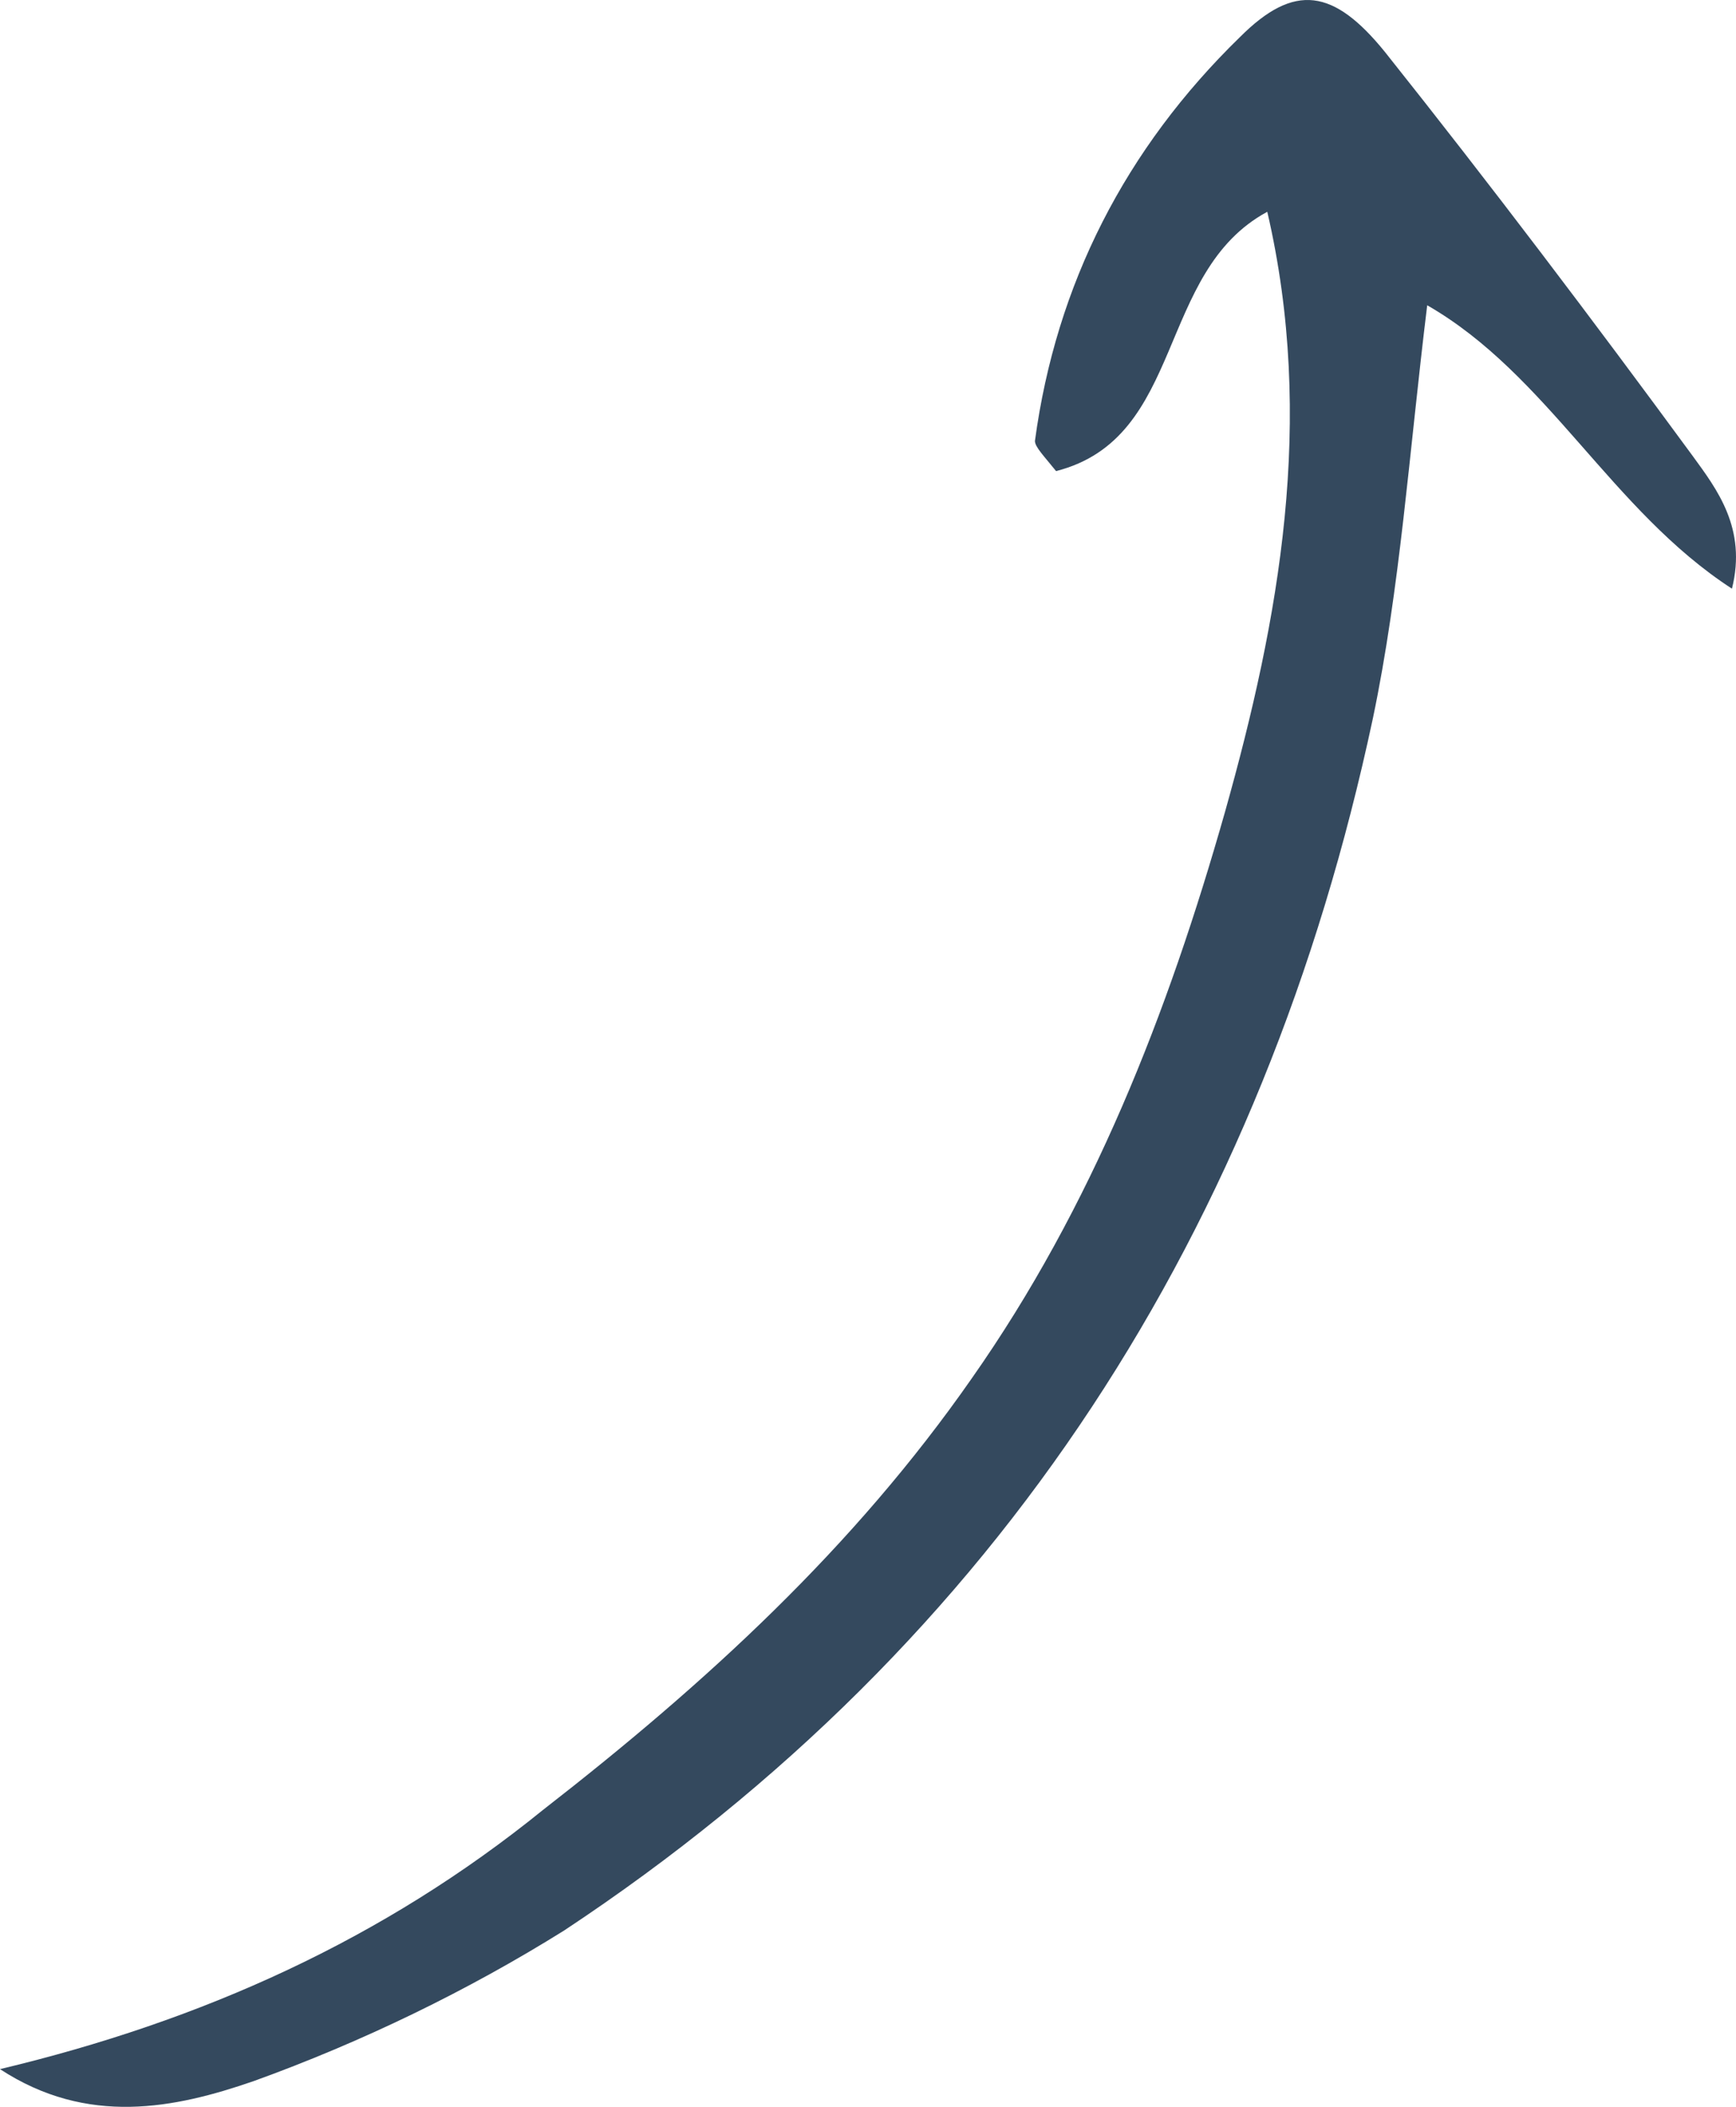 <svg width="122" height="148" viewBox="0 0 122 148" fill="none" xmlns="http://www.w3.org/2000/svg">
<g clip-path="url(#clip0_8256_246)">
<path d="M0 145.35C6.149 149.374 12.299 148.103 17.812 146.197C25.446 143.443 32.867 139.843 39.653 135.607C70.4 115.273 88.848 86.256 96.482 50.461C98.39 41.353 99.026 31.822 100.299 21.444C108.78 26.315 113.233 35.846 121.715 41.353C122.776 37.117 120.655 34.364 118.959 32.034C111.961 22.503 104.752 12.972 97.33 3.652C93.725 -0.796 90.968 -1.219 87.151 2.593C79.094 10.43 74.217 19.961 72.732 30.975C72.732 31.399 73.368 32.034 74.217 33.093C83.335 30.763 81.214 19.114 89.06 14.878C92.453 29.492 89.908 43.471 86.091 57.027C82.062 71.218 76.761 84.773 68.279 96.846C60.01 108.707 49.619 118.239 38.169 127.134C26.93 136.242 14.207 141.961 0 145.35Z" fill="#34495E"/>
</g>
<defs>
<clipPath id="clip0_8256_246">
<rect width="122" height="148" fill="white" transform="matrix(1 0 0 -1 0 148)"/>
</clipPath>
</defs>
</svg>
